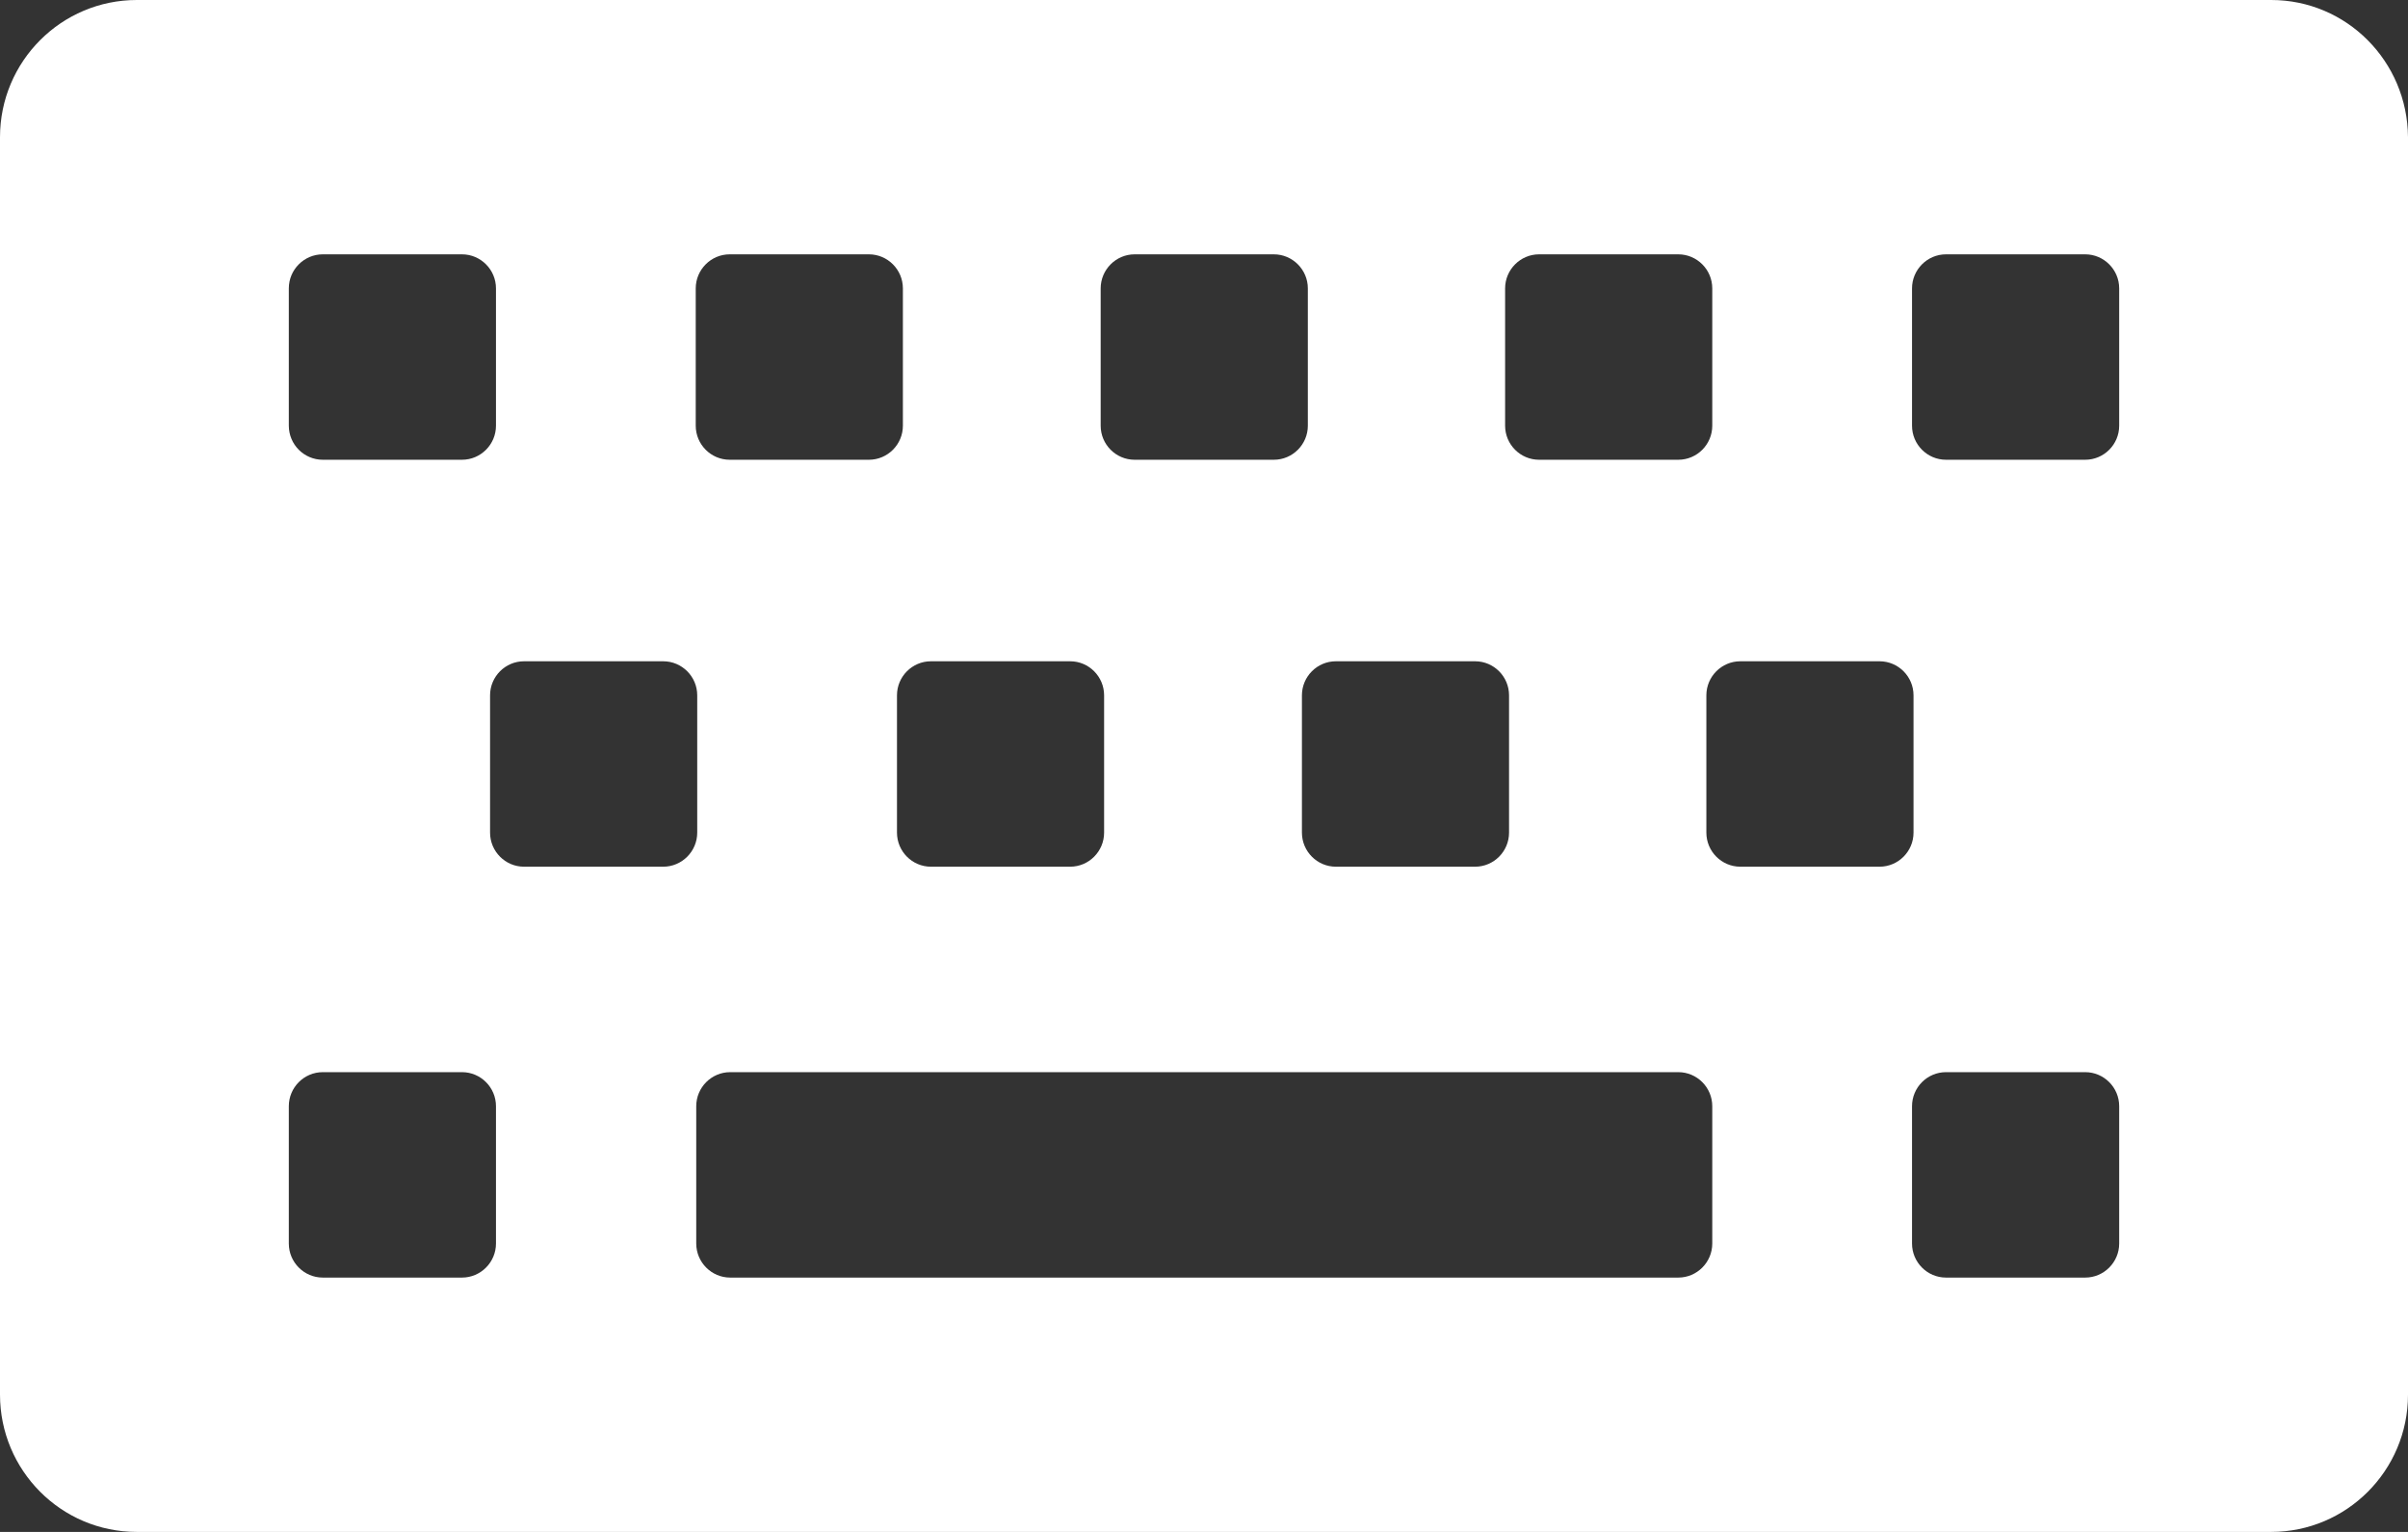 <?xml version="1.0" encoding="UTF-8"?>
<svg width="66px" height="42px" viewBox="0 0 66 42" version="1.1" xmlns="http://www.w3.org/2000/svg" xmlns:xlink="http://www.w3.org/1999/xlink">
    <rect x="0" y="0" width="66" height="42" fill="#333333" stroke="none"/>
    <!-- Generator: Sketch 61.1 (89650) - https://sketch.com -->
    <title>icon-keyboard</title>
    <desc>Created with Sketch.</desc>
    <g id="Page-1" stroke="none" stroke-width="1" fill="none" fill-rule="evenodd">
        <g id="Gaming_V3" transform="translate(-790, -12586)" fill="#FFFFFF" fill-rule="nonzero">
            <g id="11-footer" transform="translate(327, 12529.5)">
                <g id="icon-keyboard" transform="translate(463, 56.5)">
                    <path d="M62.251,0 L3.749,0 C1.686,0 0,1.679 0,3.764 L0,38.236 C0,40.308 1.672,42 3.749,42 L62.251,42 C64.314,42 66,40.321 66,38.236 L66,3.764 C65.987,1.679 64.314,0 62.251,0 Z M41.253,7.907 C41.253,7.393 41.671,6.973 42.184,6.973 L46,6.973 C46.513,6.973 46.931,7.393 46.931,7.907 L46.931,11.671 C46.931,12.186 46.513,12.605 46,12.605 L42.184,12.605 C41.671,12.605 41.253,12.186 41.253,11.671 L41.253,7.907 Z M36.614,18.13 L40.431,18.13 C40.943,18.13 41.361,18.549 41.361,19.064 L41.361,22.828 C41.361,23.342 40.943,23.762 40.431,23.762 L36.614,23.762 C36.102,23.762 35.684,23.342 35.684,22.828 L35.684,19.064 C35.684,18.549 36.102,18.13 36.614,18.13 Z M30.168,7.907 C30.168,7.393 30.586,6.973 31.098,6.973 L34.915,6.973 C35.427,6.973 35.846,7.393 35.846,7.907 L35.846,11.671 C35.846,12.186 35.427,12.605 34.915,12.605 L31.098,12.605 C30.586,12.605 30.168,12.186 30.168,11.671 L30.168,7.907 L30.168,7.907 Z M25.515,18.13 L29.332,18.13 C29.844,18.13 30.262,18.549 30.262,19.064 L30.262,22.828 C30.262,23.342 29.844,23.762 29.332,23.762 L25.515,23.762 C25.003,23.762 24.585,23.342 24.585,22.828 L24.585,19.064 C24.585,18.549 25.003,18.13 25.515,18.13 Z M19.069,7.907 C19.069,7.393 19.487,6.973 20,6.973 L23.816,6.973 C24.329,6.973 24.747,7.393 24.747,7.907 L24.747,11.671 C24.747,12.186 24.329,12.605 23.816,12.605 L20,12.605 C19.487,12.605 19.069,12.186 19.069,11.671 L19.069,7.907 Z M7.916,7.907 C7.916,7.393 8.334,6.973 8.847,6.973 L12.663,6.973 C13.176,6.973 13.594,7.393 13.594,7.907 L13.594,11.671 C13.594,12.186 13.176,12.605 12.663,12.605 L8.847,12.605 C8.334,12.605 7.916,12.186 7.916,11.671 L7.916,7.907 Z M13.594,34.093 C13.594,34.607 13.176,35.027 12.663,35.027 L8.847,35.027 C8.334,35.027 7.916,34.607 7.916,34.093 L7.916,30.329 C7.916,29.814 8.334,29.395 8.847,29.395 L12.663,29.395 C13.176,29.395 13.594,29.814 13.594,30.329 L13.594,34.093 Z M18.179,23.762 L14.362,23.762 C13.85,23.762 13.432,23.342 13.432,22.828 L13.432,19.064 C13.432,18.549 13.85,18.13 14.362,18.13 L18.179,18.13 C18.691,18.13 19.11,18.549 19.11,19.064 L19.11,22.828 C19.11,23.342 18.691,23.762 18.179,23.762 Z M46.931,34.093 C46.931,34.607 46.513,35.027 46,35.027 L44.854,35.027 L42.197,35.027 L34.928,35.027 L31.112,35.027 L20.013,35.027 C19.501,35.027 19.083,34.607 19.083,34.093 L19.083,30.329 C19.083,29.814 19.501,29.395 20.013,29.395 L31.112,29.395 L34.928,29.395 L42.197,29.395 L44.854,29.395 L46,29.395 C46.513,29.395 46.931,29.814 46.931,30.329 L46.931,34.093 L46.931,34.093 Z M51.516,23.762 L47.7,23.762 C47.187,23.762 46.769,23.342 46.769,22.828 L46.769,19.064 C46.769,18.549 47.187,18.13 47.7,18.13 L51.516,18.13 C52.029,18.13 52.447,18.549 52.447,19.064 L52.447,22.828 C52.447,23.342 52.029,23.762 51.516,23.762 Z M58.084,34.093 C58.084,34.607 57.666,35.027 57.153,35.027 L53.337,35.027 C52.824,35.027 52.406,34.607 52.406,34.093 L52.406,30.329 C52.406,29.814 52.824,29.395 53.337,29.395 L57.153,29.395 C57.666,29.395 58.084,29.814 58.084,30.329 L58.084,34.093 Z M58.084,11.671 C58.084,12.186 57.666,12.605 57.153,12.605 L53.337,12.605 C52.824,12.605 52.406,12.186 52.406,11.671 L52.406,7.907 C52.406,7.393 52.824,6.973 53.337,6.973 L57.153,6.973 C57.666,6.973 58.084,7.393 58.084,7.907 L58.084,11.671 Z" id="形狀"></path>
                </g>
            </g>
        </g>
    </g>
</svg>
